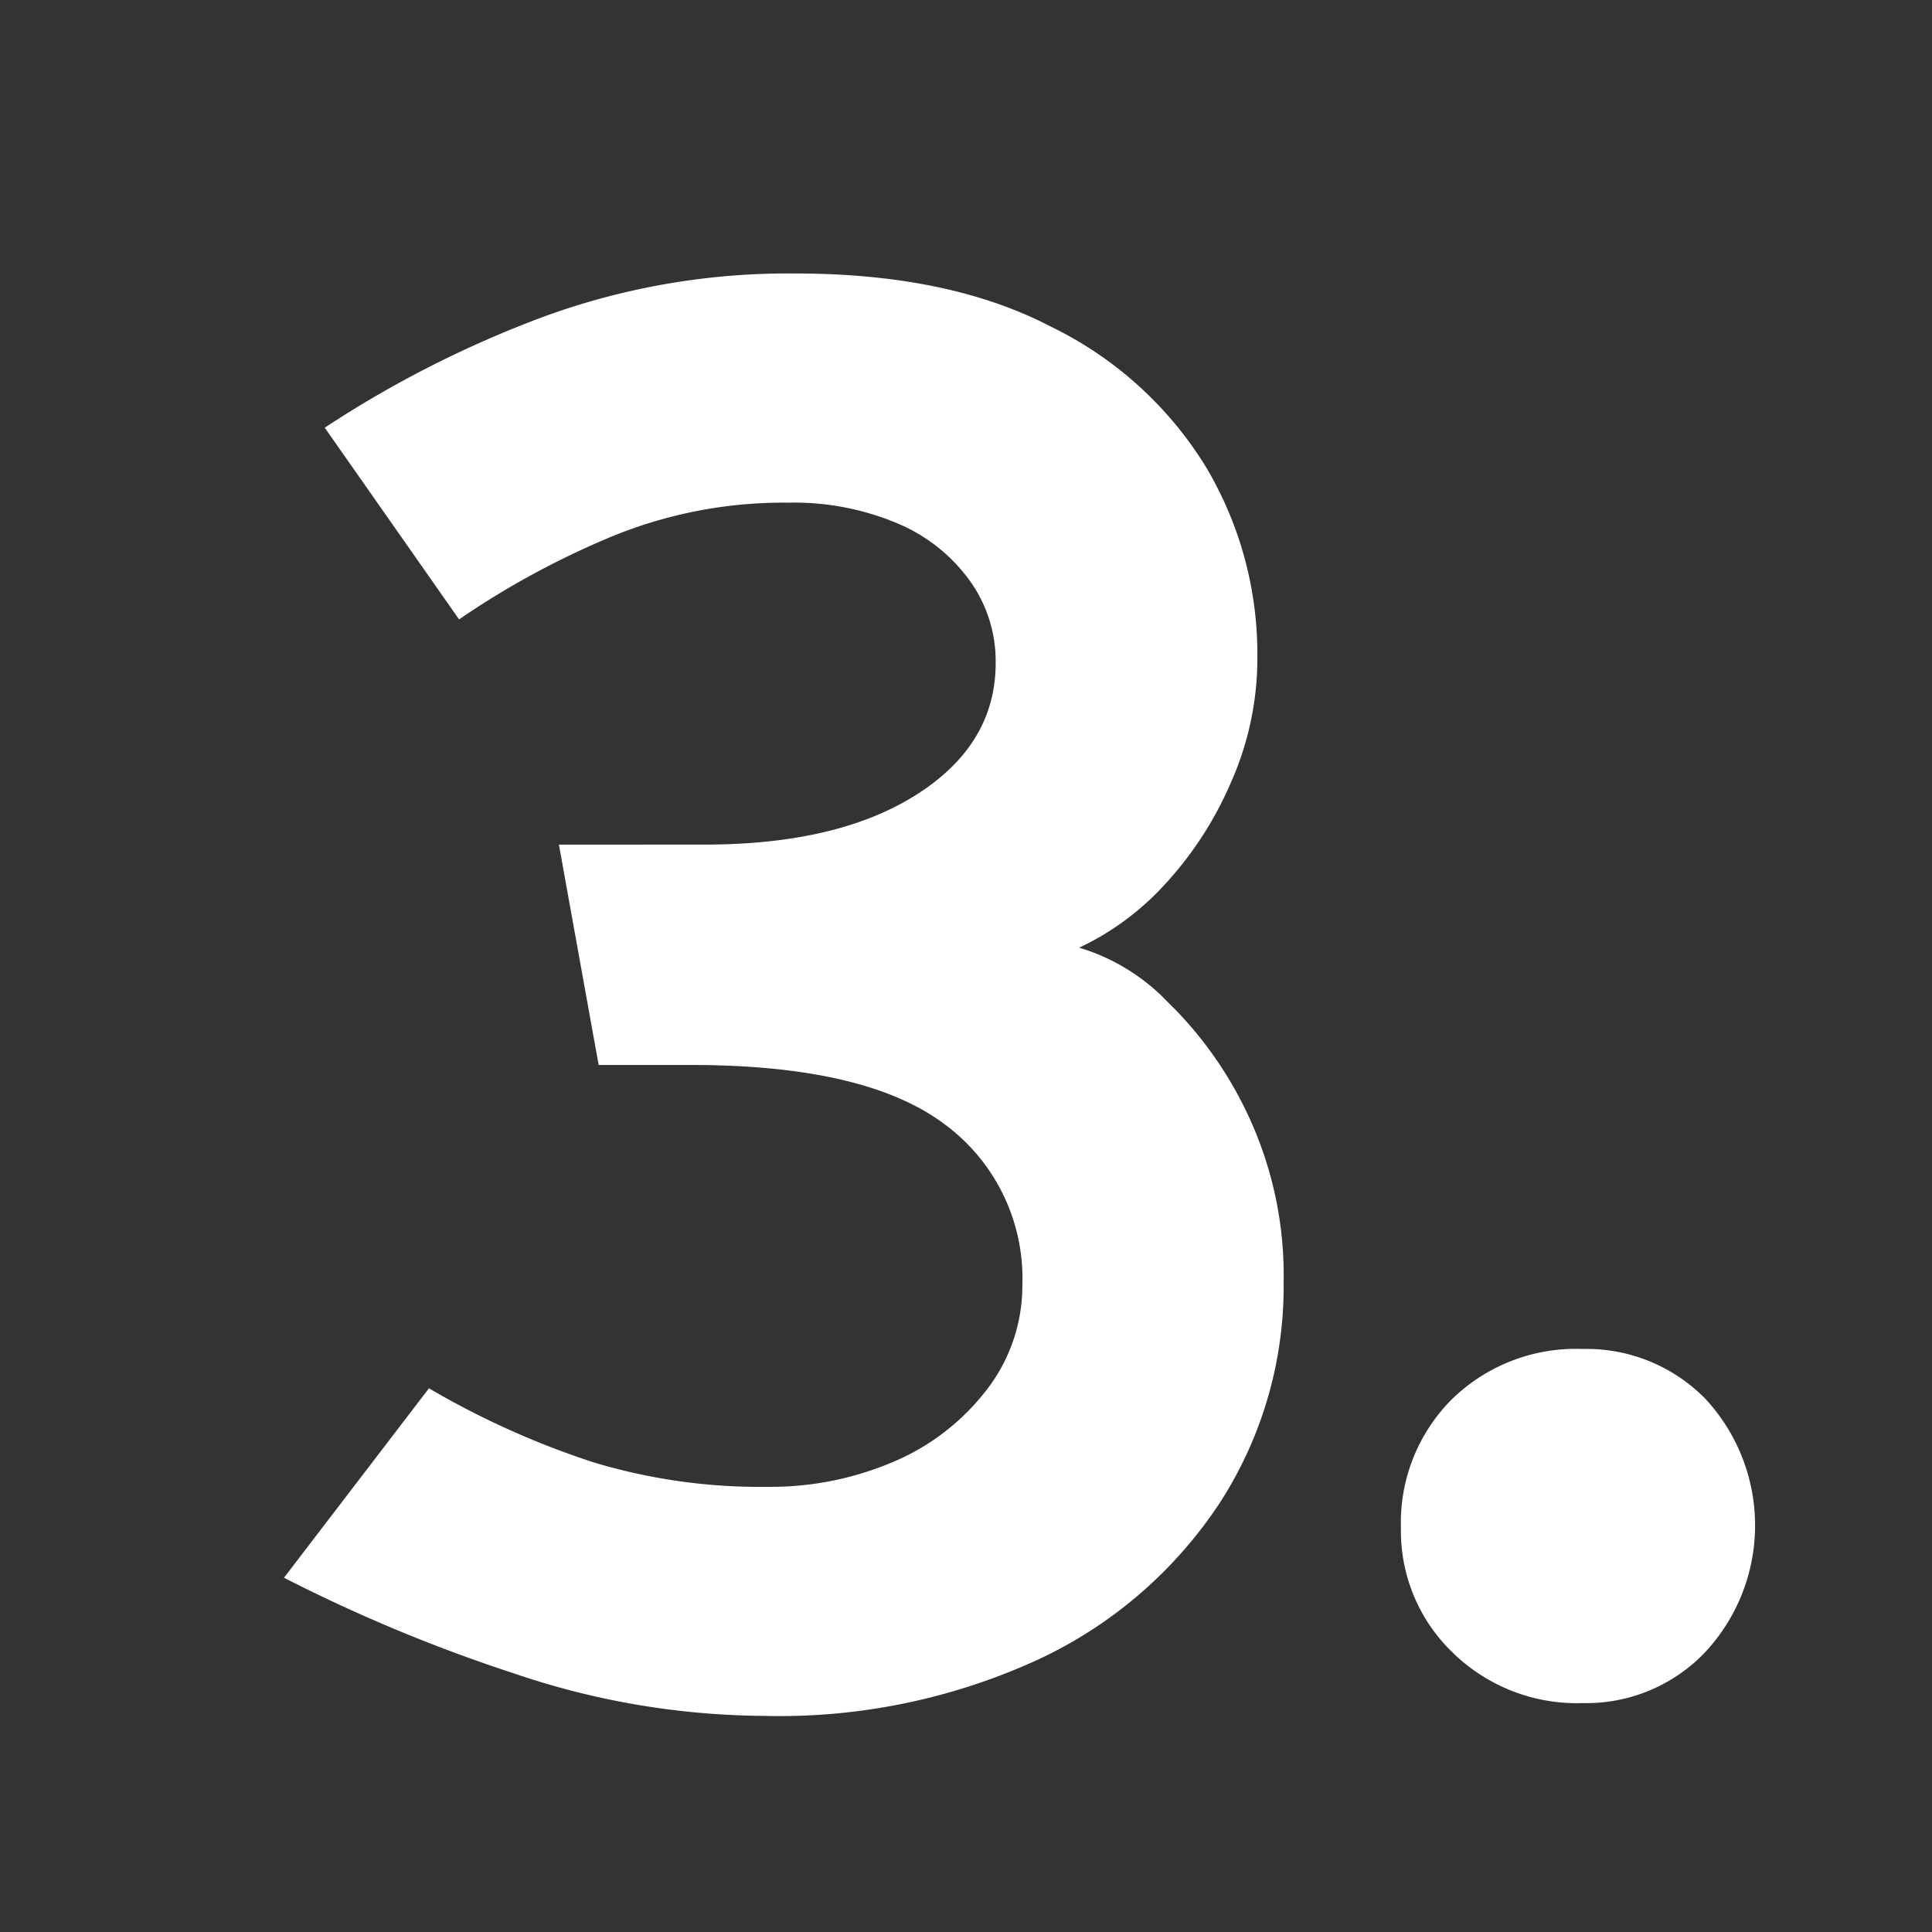 <svg id="Ebene_1" data-name="Ebene 1" xmlns="http://www.w3.org/2000/svg" viewBox="0 0 136.06 136.06"><rect x="0" y="0" width="136.06" height="136.06" fill="#333333" stroke="none"/><defs><style>.cls-1{fill:#fff;}</style></defs><path class="cls-1" d="M74,23A26.25,26.25,0,0,1,84.9,32.84a25.77,25.77,0,0,1,3.65,13.42,21.54,21.54,0,0,1-1.86,8.84A25.26,25.26,0,0,1,82,62.32a19.23,19.23,0,0,1-6,4.42,14.26,14.26,0,0,1,6.21,3.8A27.12,27.12,0,0,1,88,78.76a26.6,26.6,0,0,1,2.4,11.56,28.07,28.07,0,0,1-4.5,15.52,30.94,30.94,0,0,1-12.72,11,43.61,43.61,0,0,1-19.4,4,55.52,55.52,0,0,1-17.61-3A111.61,111.61,0,0,1,20,111.11L30.21,97.77A58.86,58.86,0,0,0,41.85,103a40.7,40.7,0,0,0,12.25,1.71A22,22,0,0,0,62.79,103a16.26,16.26,0,0,0,6.6-5A12,12,0,0,0,72,90.48a13.49,13.49,0,0,0-5.51-11.33Q60.94,75,48.67,75H42.16l-2.8-15.52H49.61q9.45,0,15-3.56t5.51-9.31A9.71,9.71,0,0,0,68.3,40.9a12,12,0,0,0-5-4A18.75,18.75,0,0,0,55.5,35.4a31.83,31.83,0,0,0-13,2.63,59.21,59.21,0,0,0-10.17,5.59l-9.46-13.5a76.35,76.35,0,0,1,15.67-7.91A50.14,50.14,0,0,1,56,19.26Q66.83,19.26,74,23Z"/><path class="cls-1" d="M102.24,116.32a11.86,11.86,0,0,1-3.58-8.71,12.29,12.29,0,0,1,3.58-9.06A12.51,12.51,0,0,1,111.47,95a11.71,11.71,0,0,1,8.62,3.5,13.1,13.1,0,0,1,0,17.85,11.56,11.56,0,0,1-8.62,3.59A12.52,12.52,0,0,1,102.24,116.32Z"/></svg>